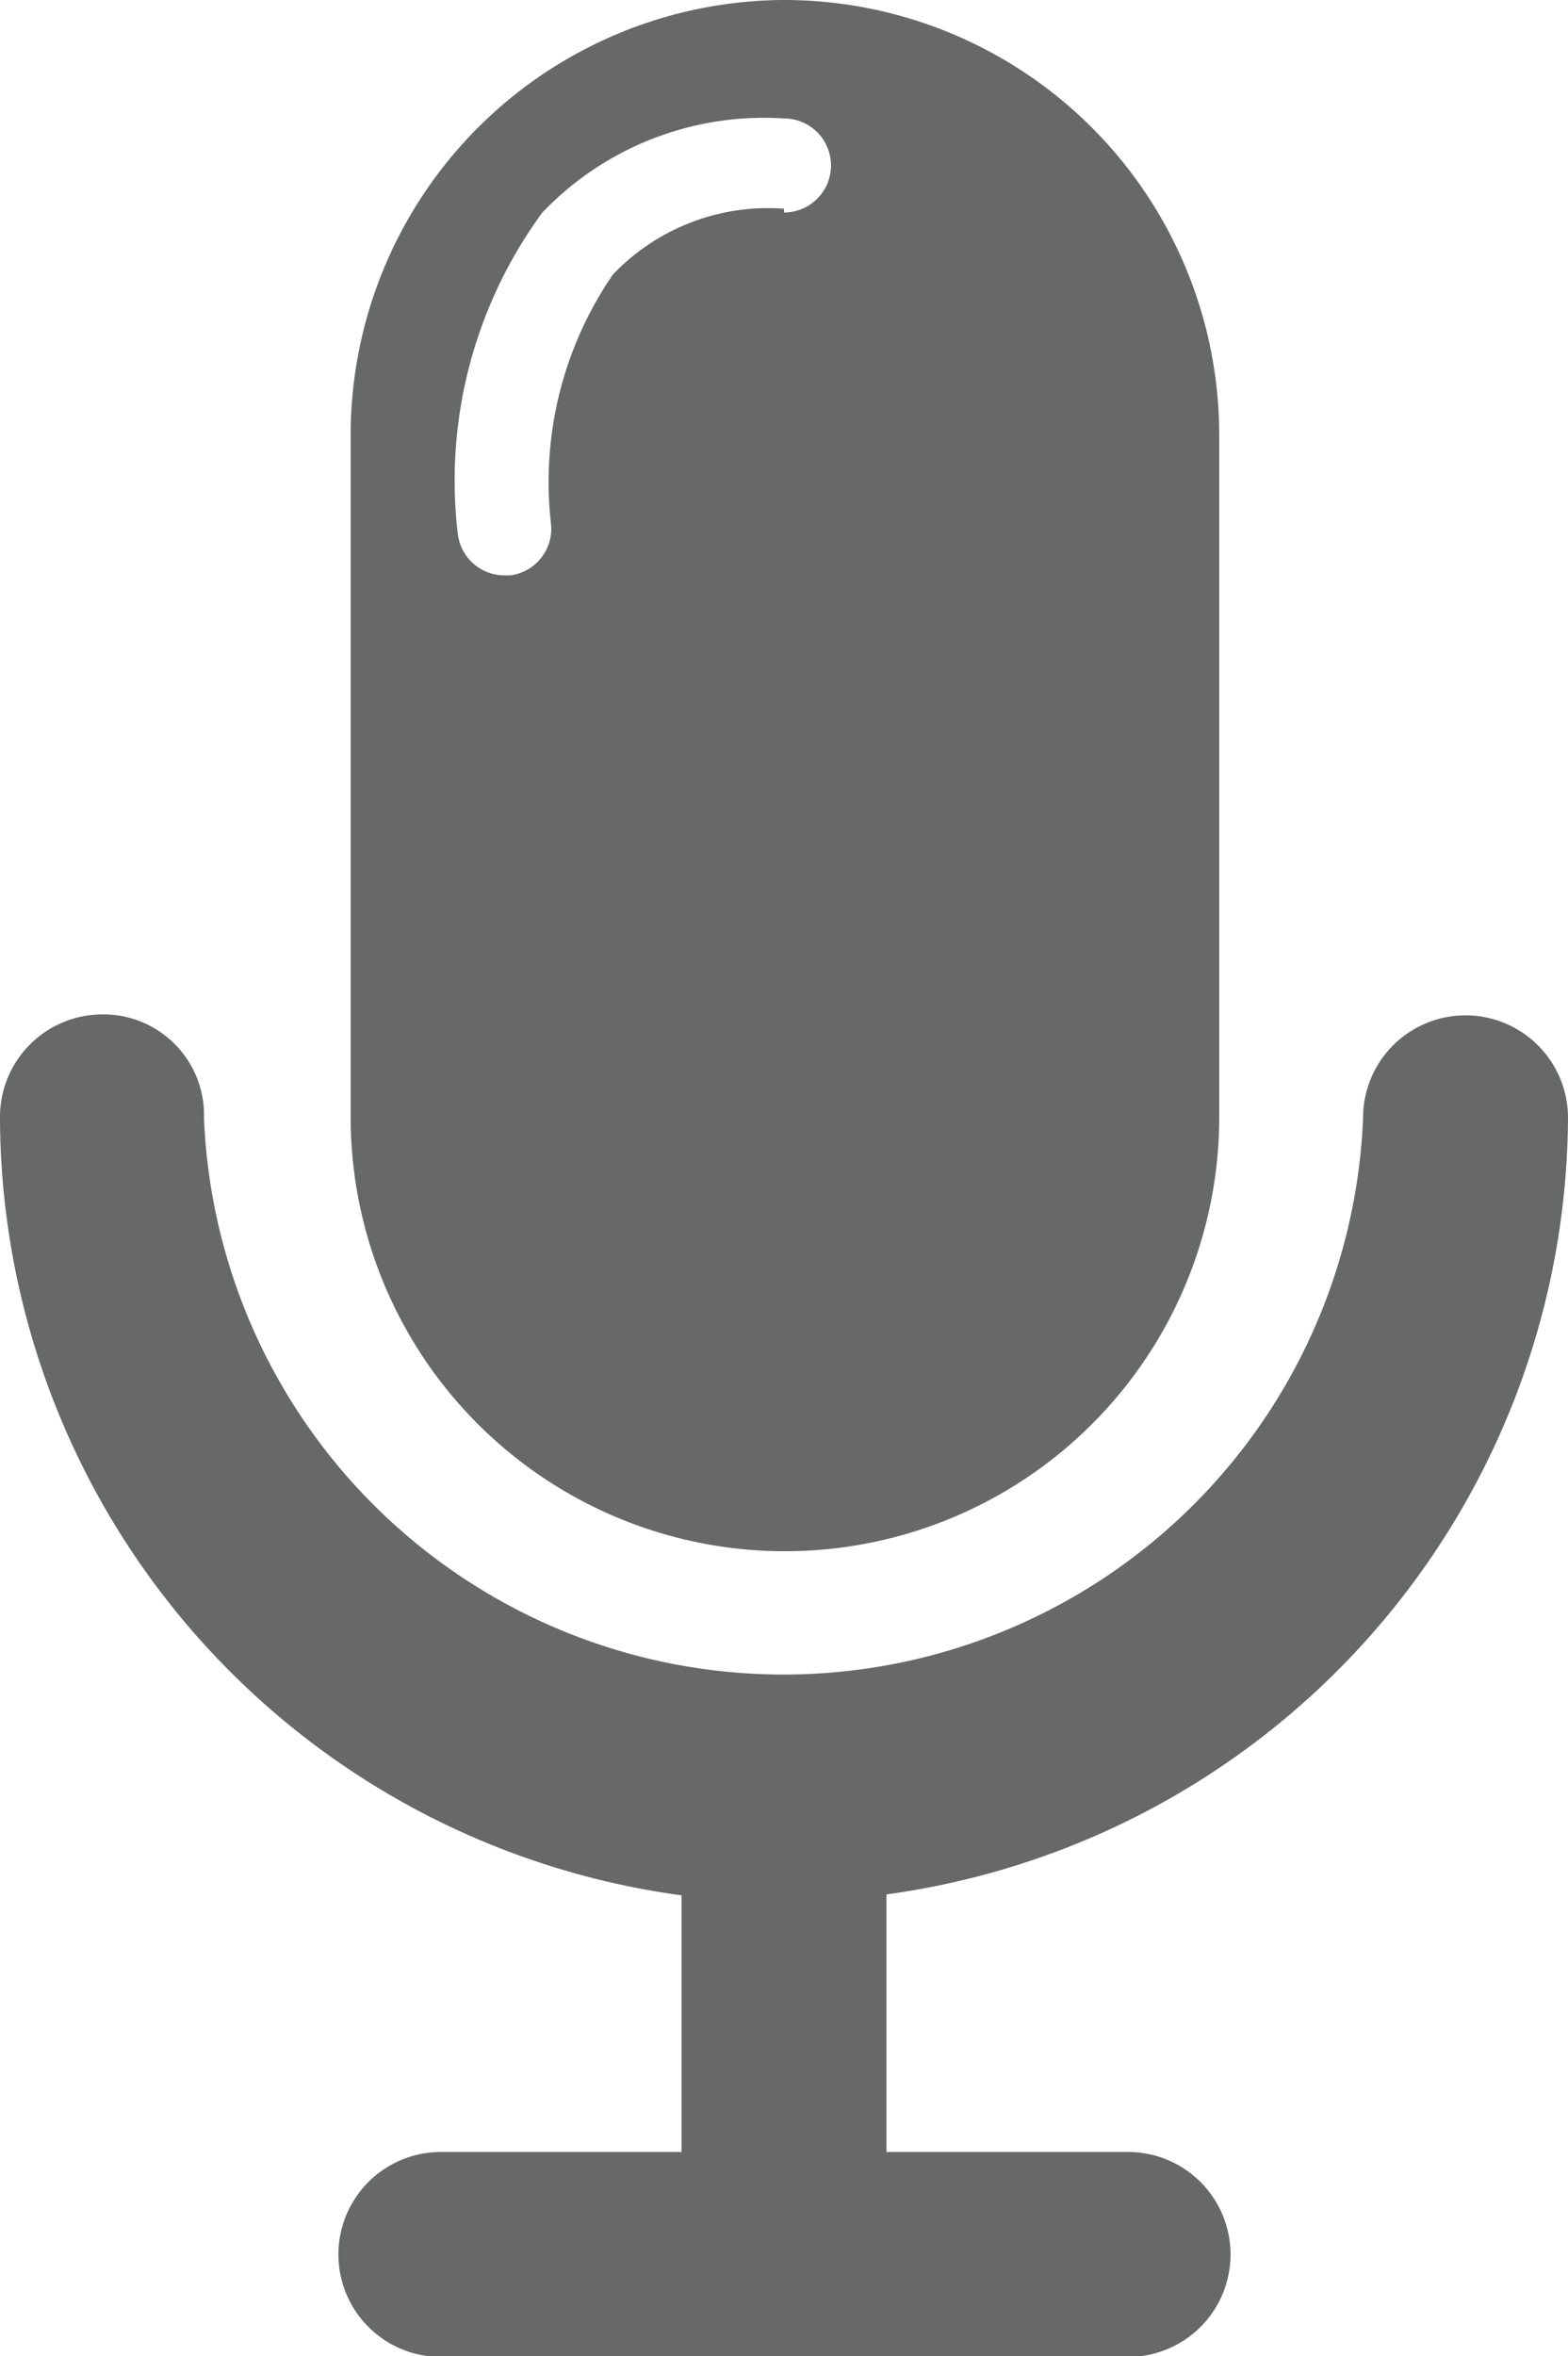 <svg xmlns="http://www.w3.org/2000/svg" viewBox="0 0 16.68 25.06">
  <title>Plan de travail 101</title>
  <path d="M16.68,11.89a1.09,1.09,0,0,0-2.18,0,6.17,6.17,0,0,1-12.33,0,1.07,1.07,0,0,0-1.08-1.1A1.09,1.09,0,0,0,0,11.89a8.37,8.37,0,0,0,7.25,8.27v2.73H4.69a1.09,1.09,0,0,0,0,2.18H12a1.09,1.09,0,0,0,0-2.18H9.43V20.15A8.38,8.38,0,0,0,16.68,11.89Z" fill="#676868"/>
  <path d="M8.34,0A4.63,4.63,0,0,0,3.73,4.62v7.26a4.62,4.62,0,1,0,9.24,0V4.62A4.63,4.63,0,0,0,8.34,0Zm0,2.22a2.28,2.28,0,0,0-1.82.7,3.9,3.9,0,0,0-.66,2.64.5.5,0,0,1-.43.56H5.37a.5.5,0,0,1-.5-.44,4.82,4.82,0,0,1,.9-3.42,3.26,3.26,0,0,1,2.57-1,.5.5,0,0,1,0,1Z" fill="#676868"/>
</svg>
